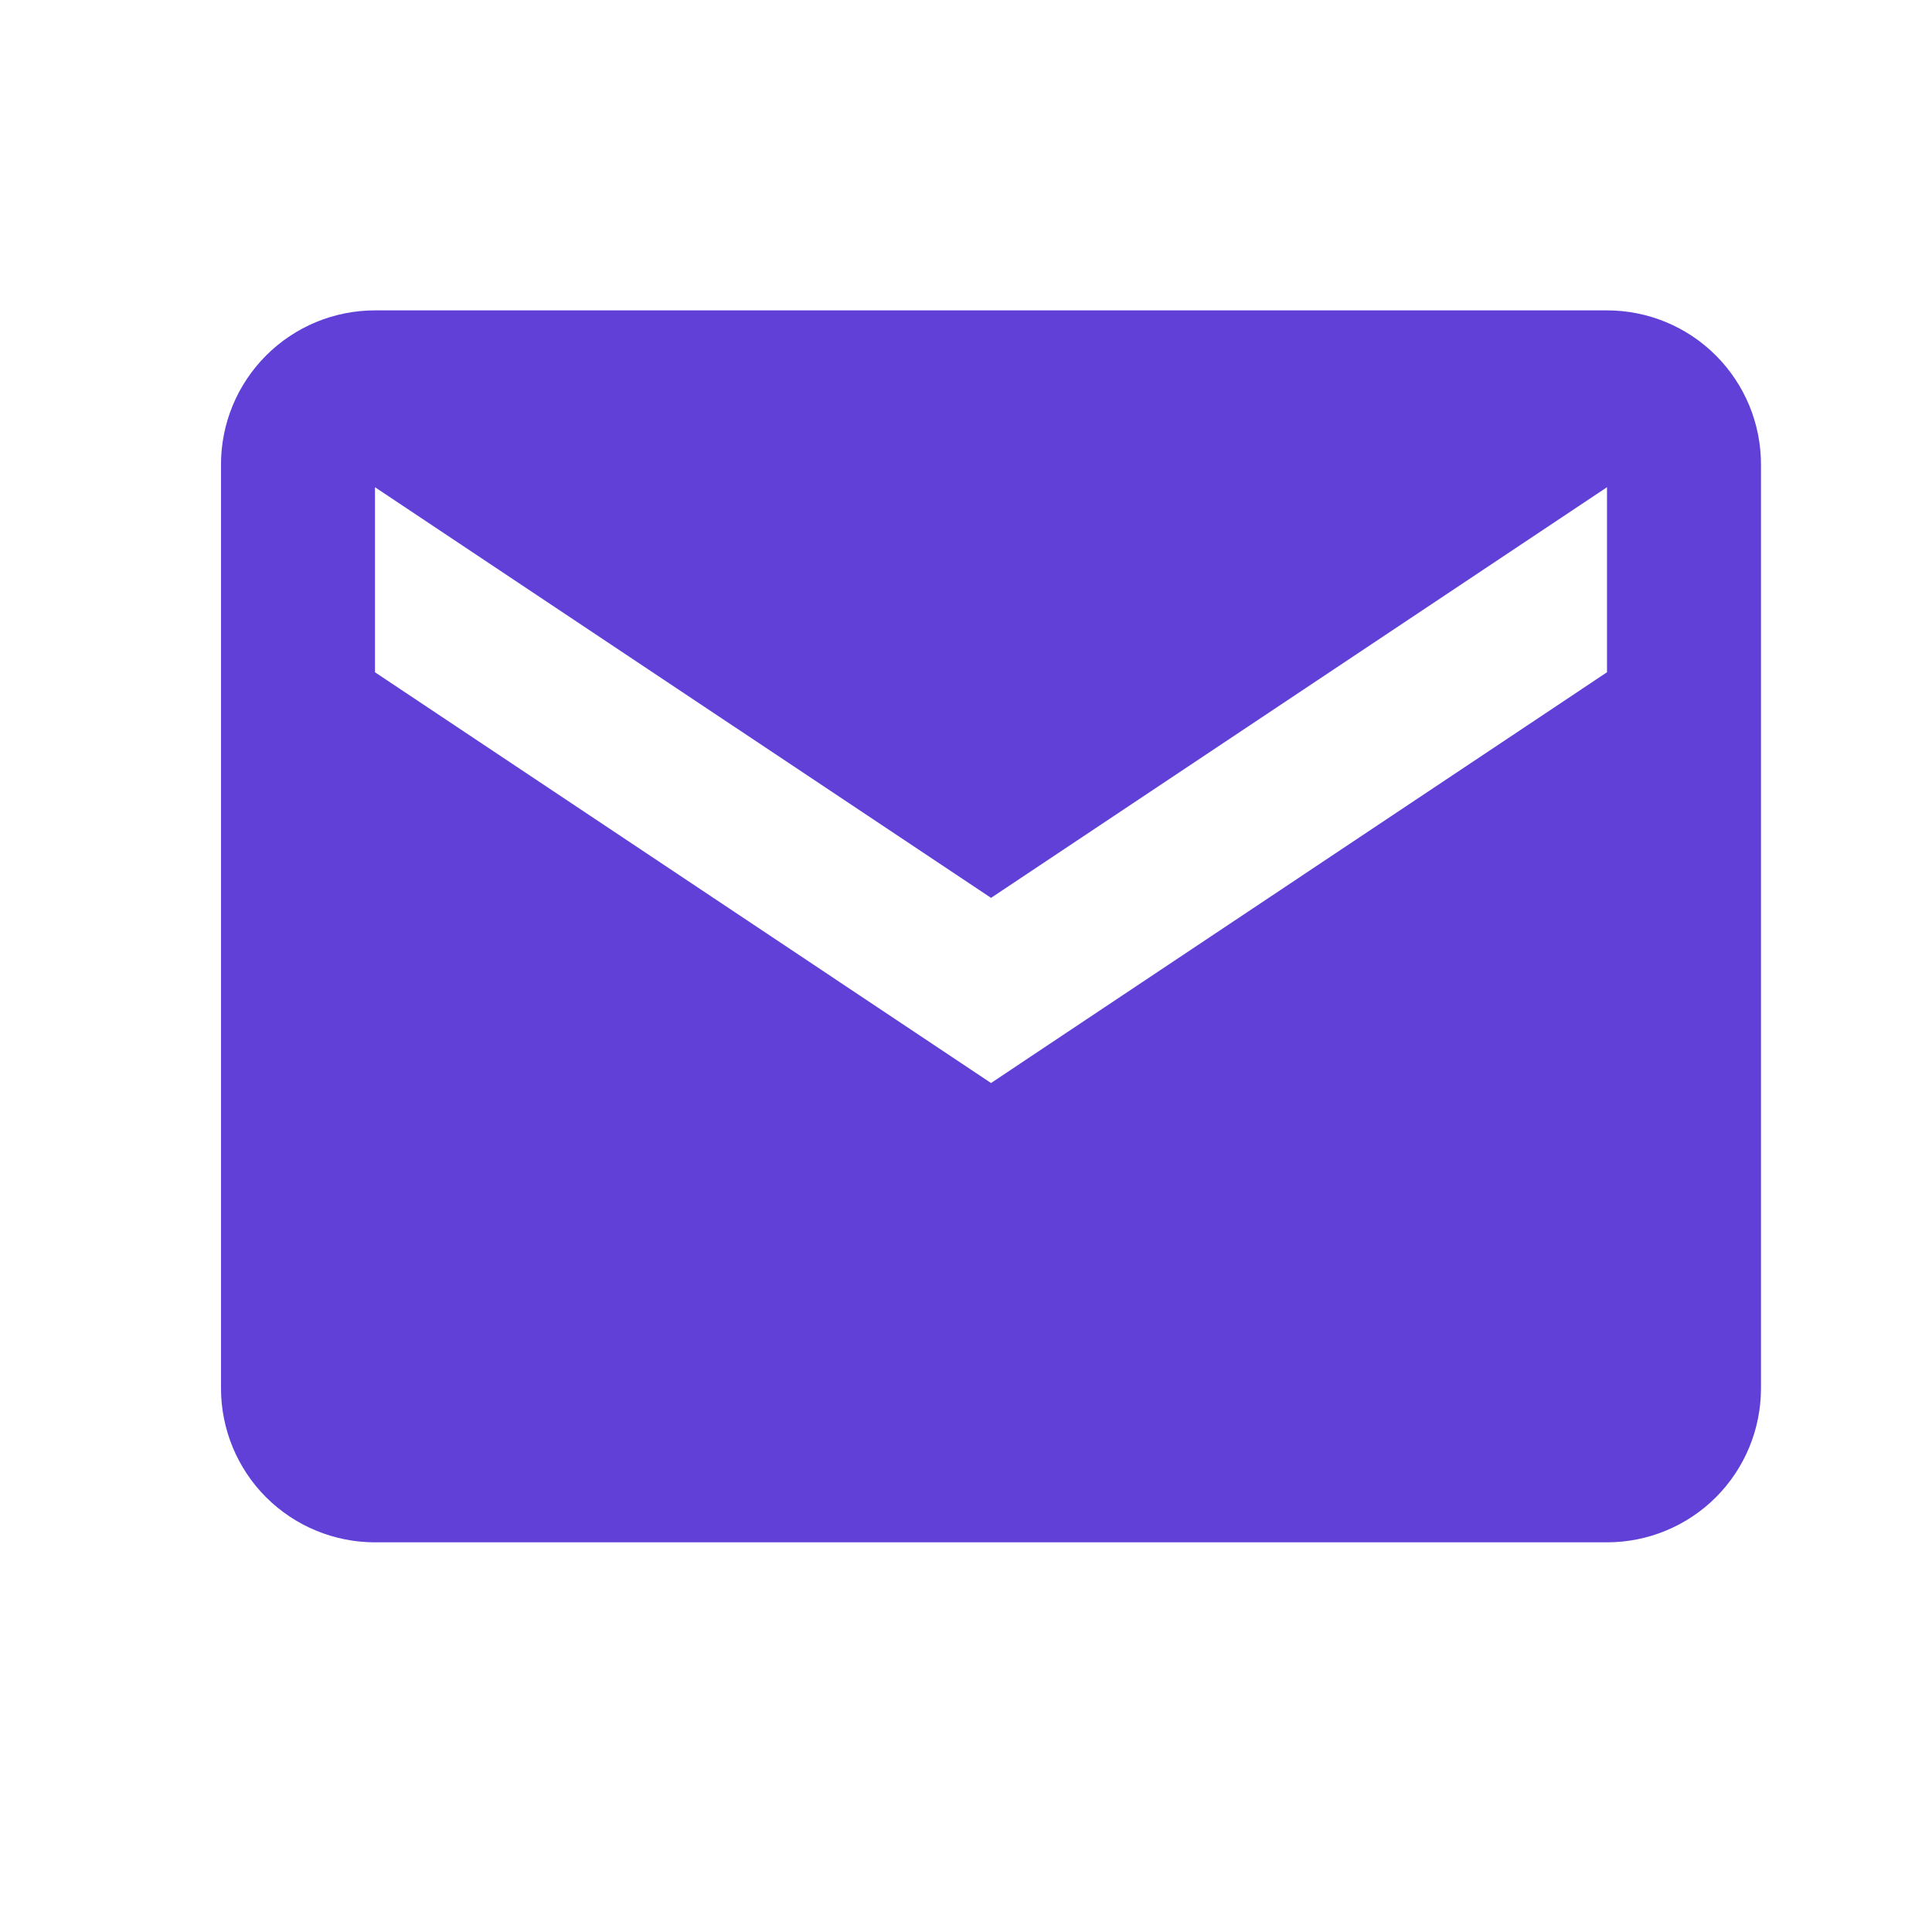 <svg width="23" height="23" viewBox="0 0 23 23" fill="none" xmlns="http://www.w3.org/2000/svg">
<path d="M19.131 3.695H4.464C3.978 3.695 3.512 3.888 3.168 4.232C2.824 4.576 2.631 5.042 2.631 5.528V16.528C2.631 17.014 2.824 17.481 3.168 17.825C3.512 18.168 3.978 18.361 4.464 18.361H19.131C19.617 18.361 20.084 18.168 20.427 17.825C20.771 17.481 20.964 17.014 20.964 16.528V5.528C20.964 5.042 20.771 4.576 20.427 4.232C20.084 3.888 19.617 3.695 19.131 3.695ZM19.131 8.003L11.798 12.893L4.464 8.003V5.8L11.798 10.689L19.131 5.8V8.003Z" fill="#6040D7"/>
</svg>
